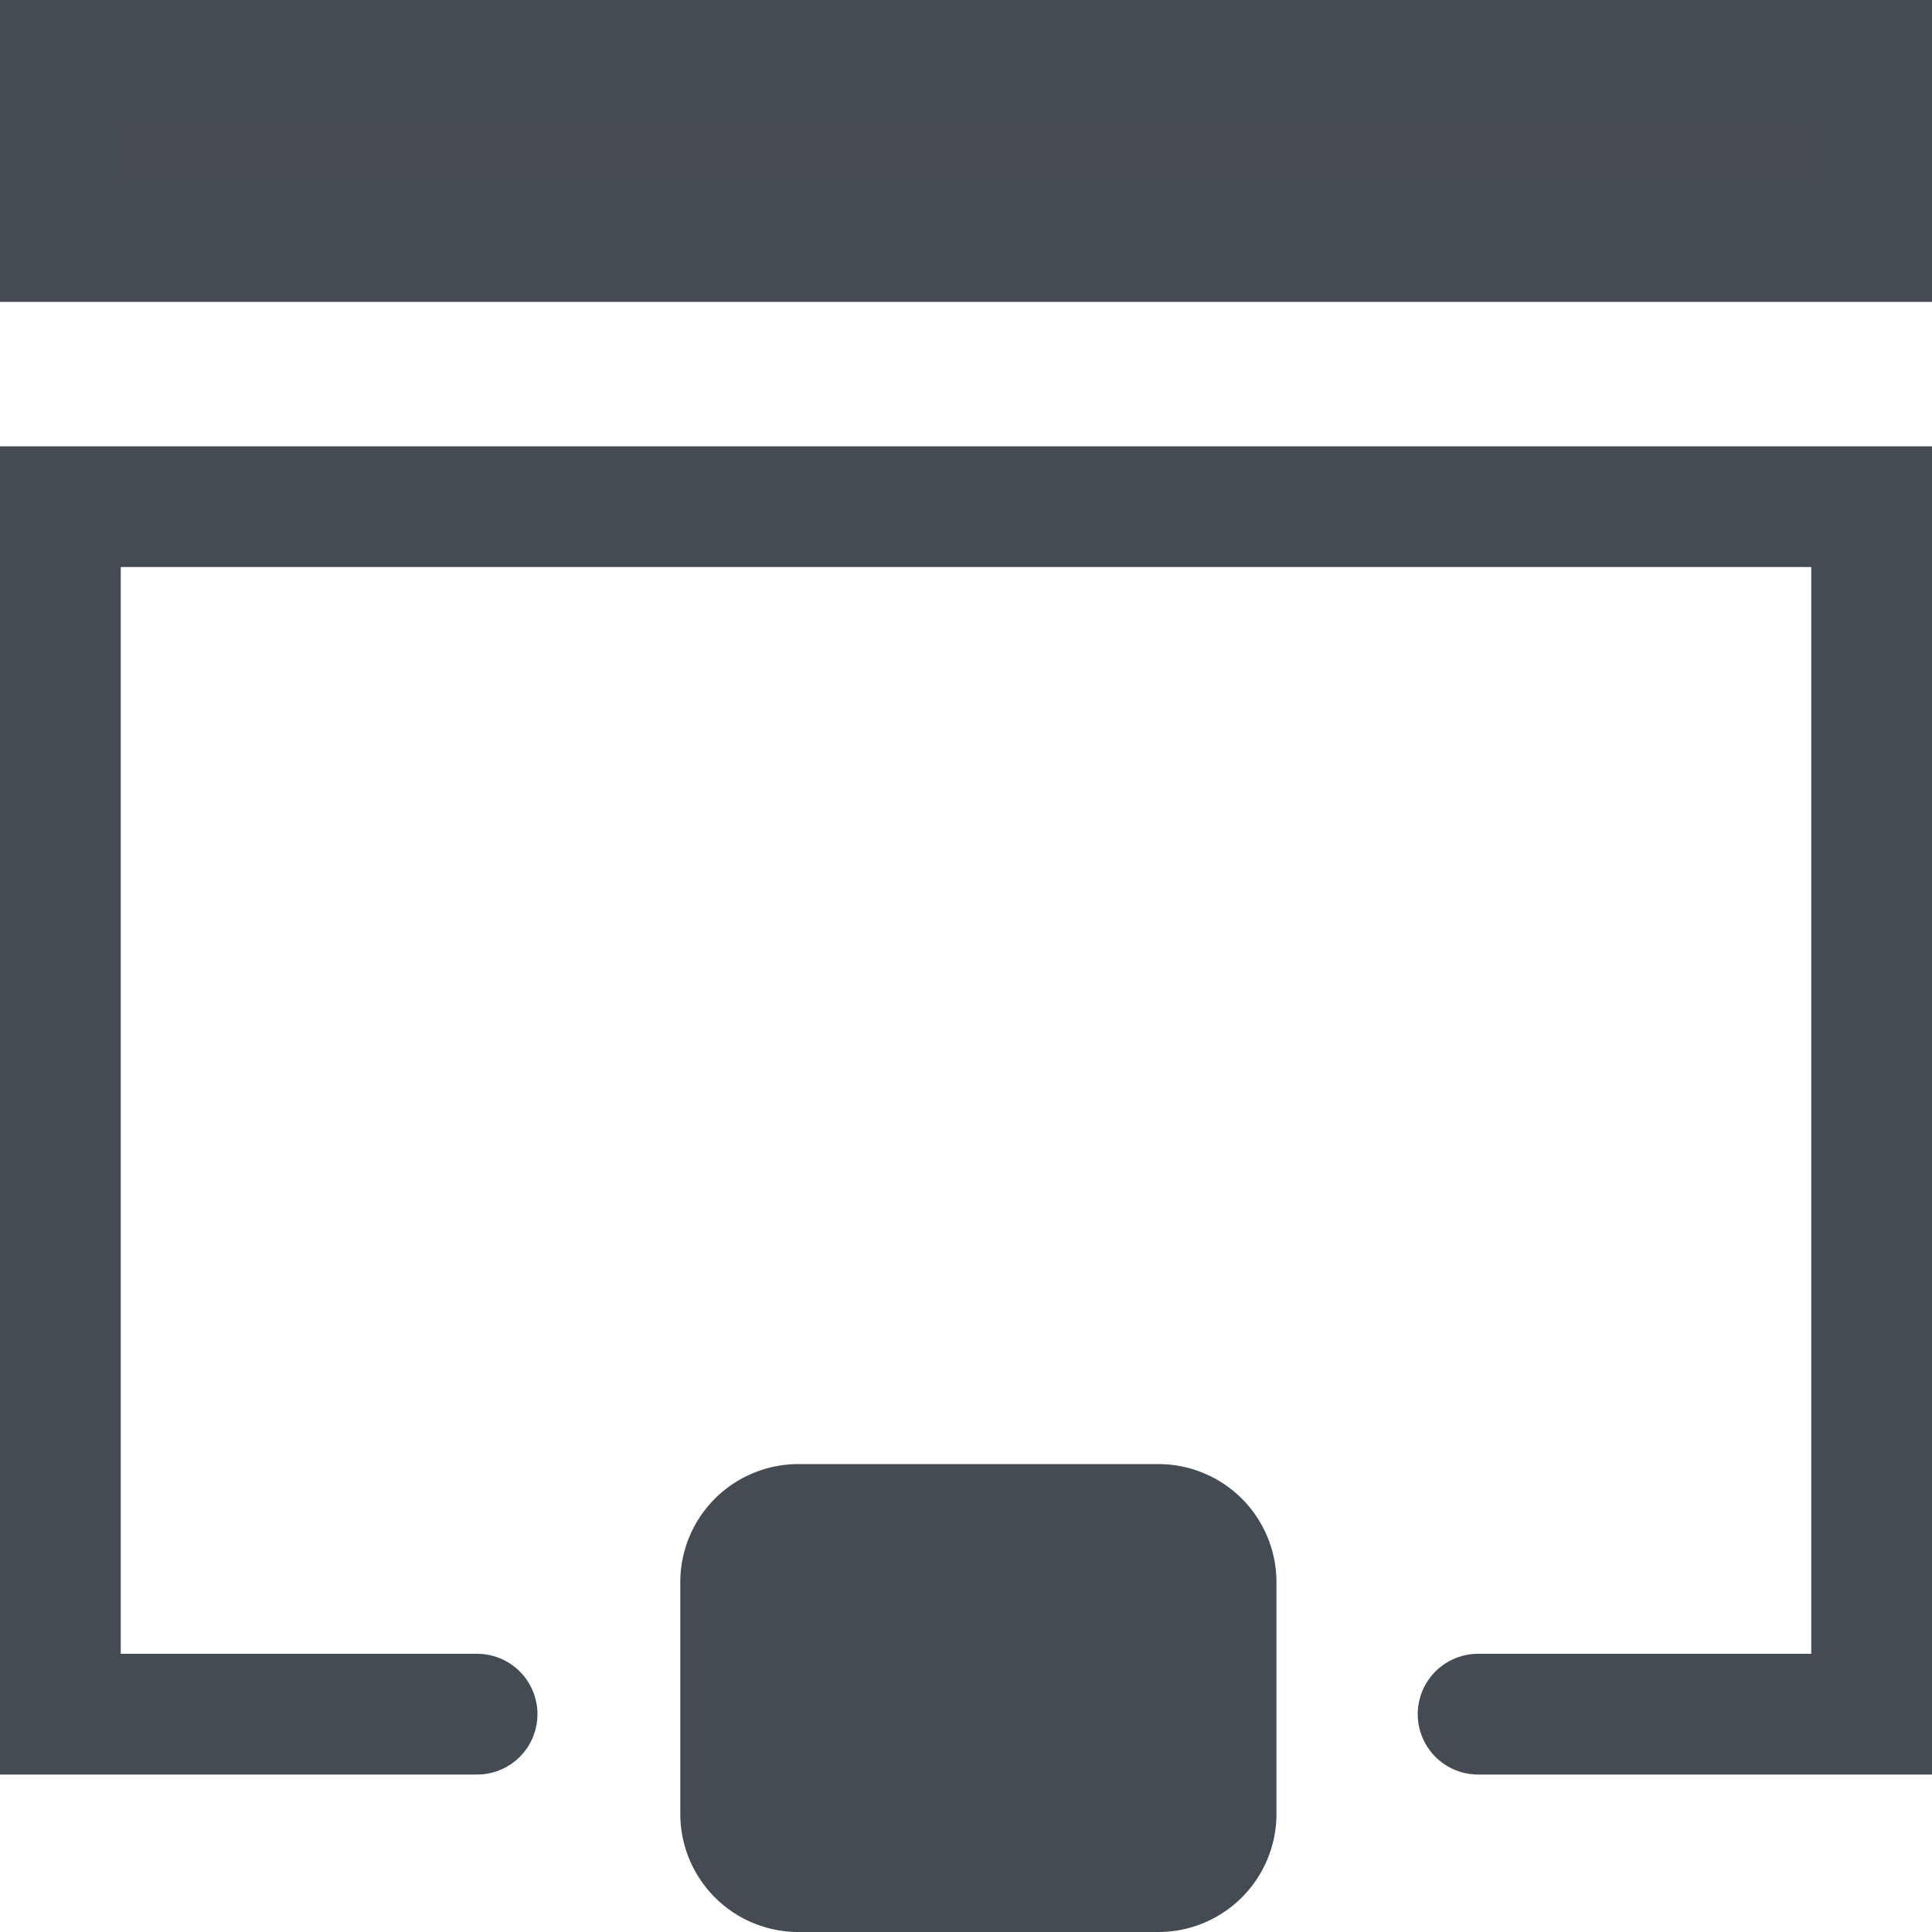 <svg id="b695c3a5-7b29-43a9-8b6a-49b893ad63a8" data-name="Layer 1 copy" xmlns="http://www.w3.org/2000/svg" viewBox="0 0 16 16"><defs><style>.b3f0b9ee-0db7-49e7-8882-d4fa2013b1c5{fill:#464b54;}.aa88f4bb-5930-483c-b2b4-68728a0ddaf1,.b3f0b9ee-0db7-49e7-8882-d4fa2013b1c5{stroke:#444b52;}.aa88f4bb-5930-483c-b2b4-68728a0ddaf1{fill:none;stroke-linecap:round;}.aa7ce247-6b69-4bb5-bca2-b383e9b688a0{fill:#444b52;}</style></defs><rect id="eaa568d9-8ef1-4b38-a712-9ac614778e77" data-name="Rectangle 197" class="b3f0b9ee-0db7-49e7-8882-d4fa2013b1c5" x="0.5" y="0.5" width="15" height="1.5"/><path id="b4b73bc2-bbb3-4dc8-b493-1bee1e24fccd" data-name="Path 383" class="aa88f4bb-5930-483c-b2b4-68728a0ddaf1" d="M3.951,14.196H.5v-10h15v10H12.241"/><path id="fa4b070f-6300-44cf-95ed-48f8db5be5ee" data-name="Rectangle 198" class="aa7ce247-6b69-4bb5-bca2-b383e9b688a0" d="M6.621,12.125H9.584a.978.978,0,0,1,.987.969v1.938A.978.978,0,0,1,9.584,16H6.621a.978.978,0,0,1-.987-.969v-1.938A.978.978,0,0,1,6.621,12.125Z"/></svg>